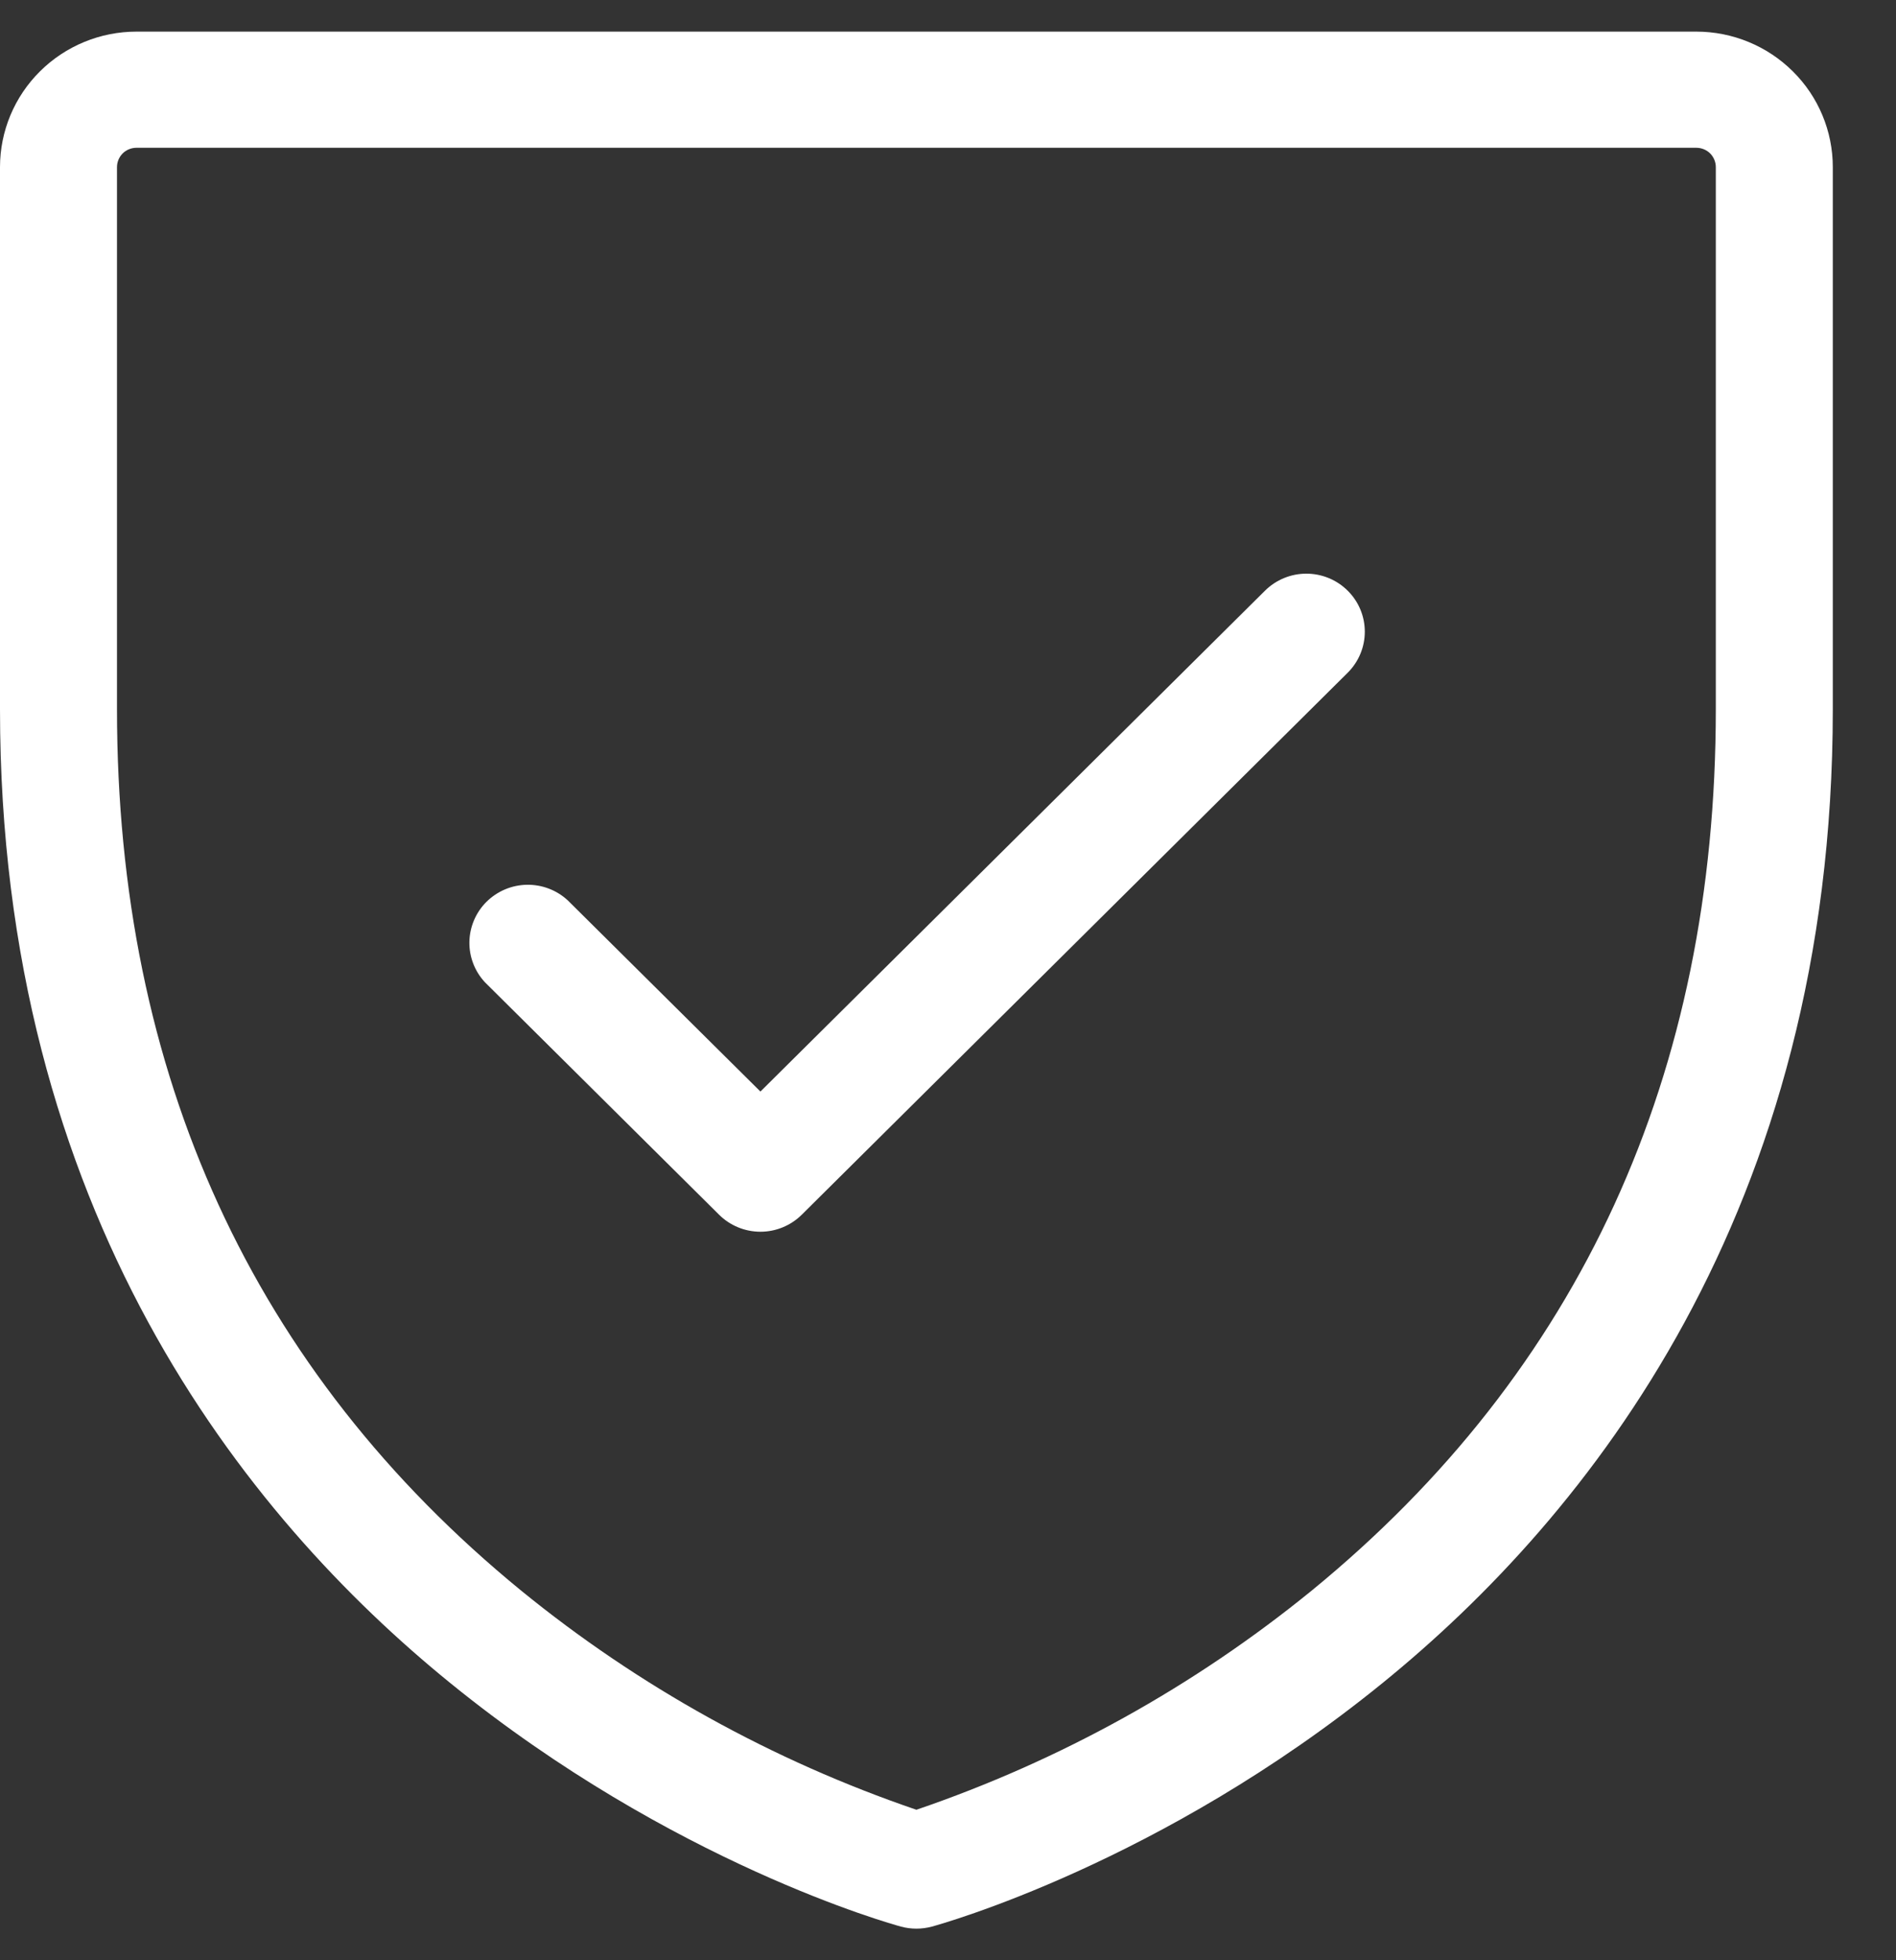 <svg width="30" height="31" viewBox="0 0 30 31" fill="none" xmlns="http://www.w3.org/2000/svg">
<rect x="0" y="0" width="30" height="31" fill="#333333" stroke="none"/>
<g clip-path="url(#clip0_110_149)">
<path d="M26.84 0.5H2.16C1.587 0.5 1.038 0.726 0.633 1.128C0.228 1.529 0 2.075 0 2.643V11.214C0 19.164 3.875 23.979 7.127 26.618C10.633 29.465 14.11 30.428 14.256 30.468C14.416 30.511 14.584 30.511 14.744 30.468C14.89 30.428 18.367 29.465 21.873 26.618C25.125 23.979 29 19.164 29 11.214V2.643C29 2.075 28.773 1.529 28.367 1.128C27.962 0.726 27.413 0.5 26.84 0.5ZM27.149 11.214C27.149 16.994 24.999 21.682 20.757 25.152C18.896 26.668 16.777 27.843 14.5 28.62C12.223 27.843 10.104 26.669 8.243 25.152C4.001 21.682 1.851 16.994 1.851 11.214V2.643C1.851 2.562 1.884 2.484 1.941 2.426C1.999 2.369 2.078 2.337 2.16 2.337H26.84C26.922 2.337 27.001 2.369 27.059 2.426C27.116 2.484 27.149 2.562 27.149 2.643V11.214ZM21.324 9.341C21.498 9.513 21.595 9.746 21.595 9.99C21.595 10.233 21.498 10.466 21.324 10.639L12.686 19.21C12.512 19.382 12.277 19.479 12.032 19.479C11.787 19.479 11.551 19.382 11.378 19.21L7.676 15.537C7.512 15.363 7.423 15.132 7.427 14.894C7.432 14.656 7.529 14.429 7.698 14.261C7.868 14.093 8.097 13.996 8.337 13.992C8.576 13.988 8.808 14.076 8.984 14.239L12.032 17.262L20.016 9.341C20.19 9.169 20.425 9.072 20.67 9.072C20.916 9.072 21.151 9.169 21.324 9.341Z" fill="white"/>
</g>
<defs>
<clipPath id="clip0_110_149">
<rect width="30" height="30" fill="white" transform="translate(0 0.5)"/>
</clipPath>
</defs>
</svg>
